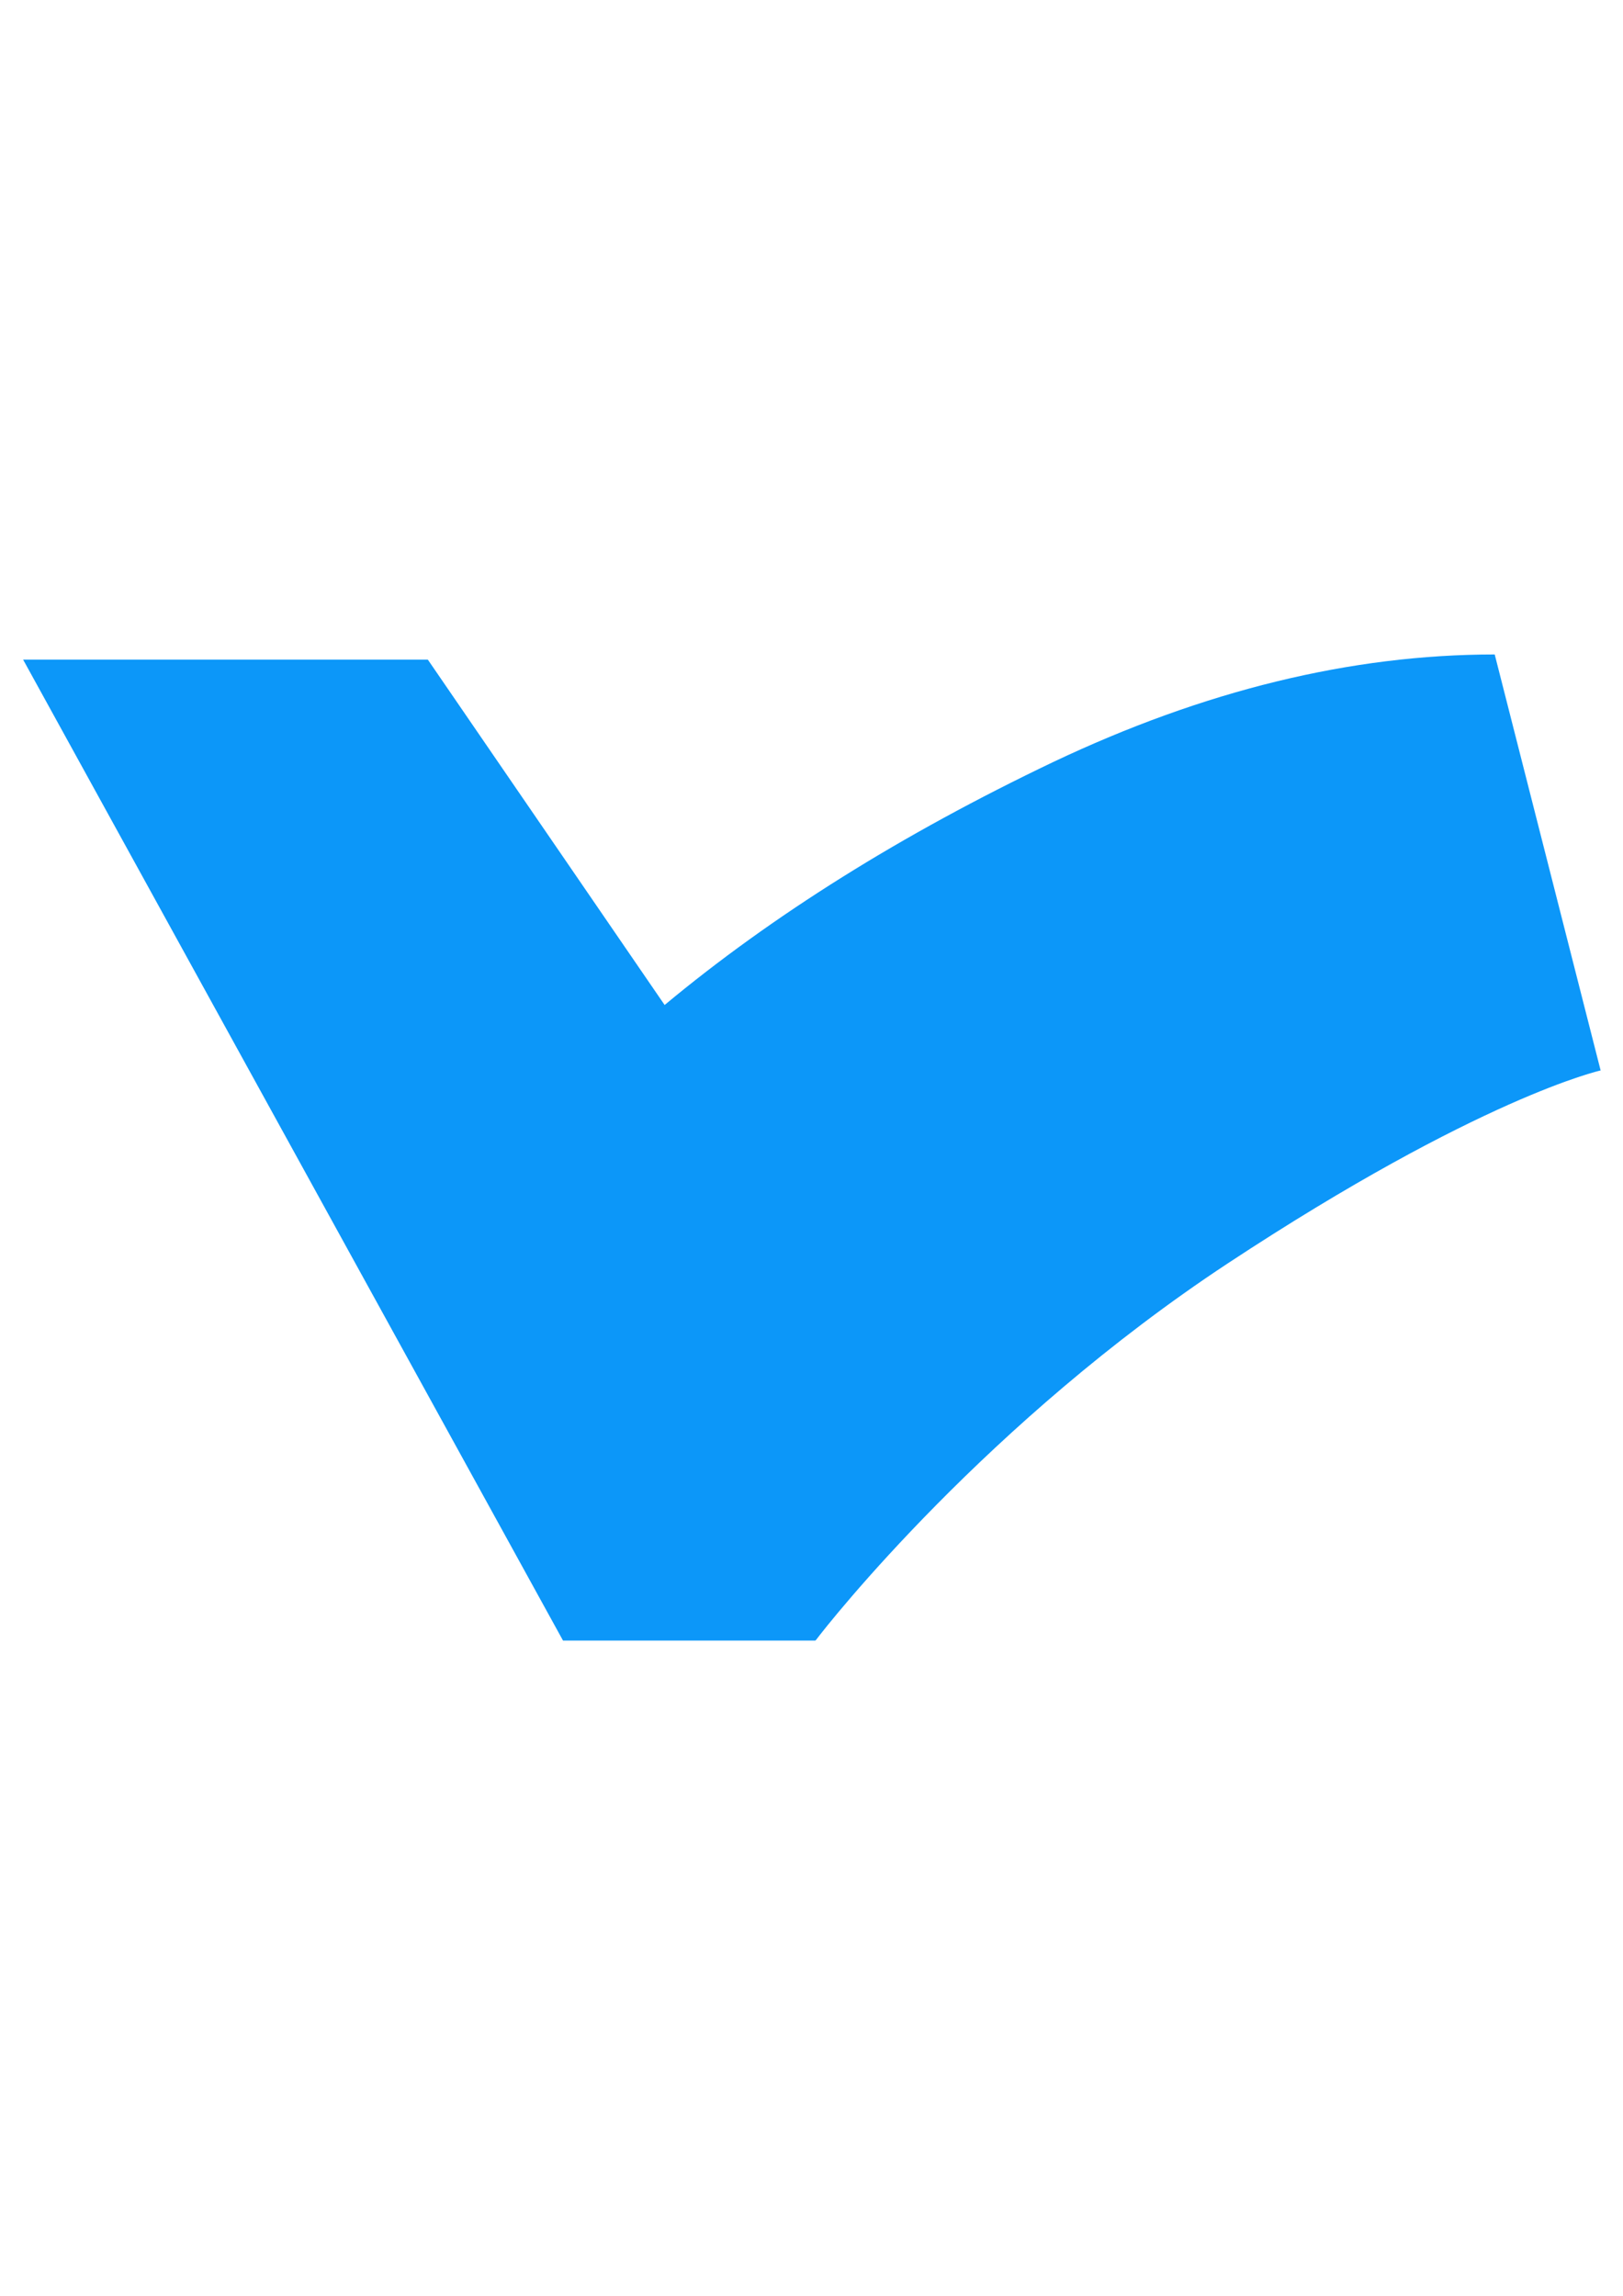 <?xml version="1.0" encoding="UTF-8"?> <svg xmlns="http://www.w3.org/2000/svg" xmlns:xlink="http://www.w3.org/1999/xlink" xmlns:xodm="http://www.corel.com/coreldraw/odm/2003" xml:space="preserve" width="210mm" height="297mm" version="1.1" style="shape-rendering:geometricPrecision; text-rendering:geometricPrecision; image-rendering:optimizeQuality; fill-rule:evenodd; clip-rule:evenodd" viewBox="0 0 21000 29700"> <defs> <style type="text/css"> .fil0 {fill:#0C97F9;fill-rule:nonzero} </style> </defs> <g id="Слой_x0020_1">  <path class="fil0" d="M20710.54 13847.89c0,0 -1559.74,345.43 -4824.23,2495.78 -3108.54,2050.06 -5158.63,4646.09 -5325.7,4868.97l-11.15 11.04 -3264.49 0 -6985.81 -12690.26 5236.6 0 3063.88 4467.67c1392.73,-1158.61 3063.96,-2205.93 5024.84,-3141.76 1949.82,-924.77 3855.09,-1392.73 5715.69,-1392.73l1370.37 5381.29z"></path> </g> </svg> 